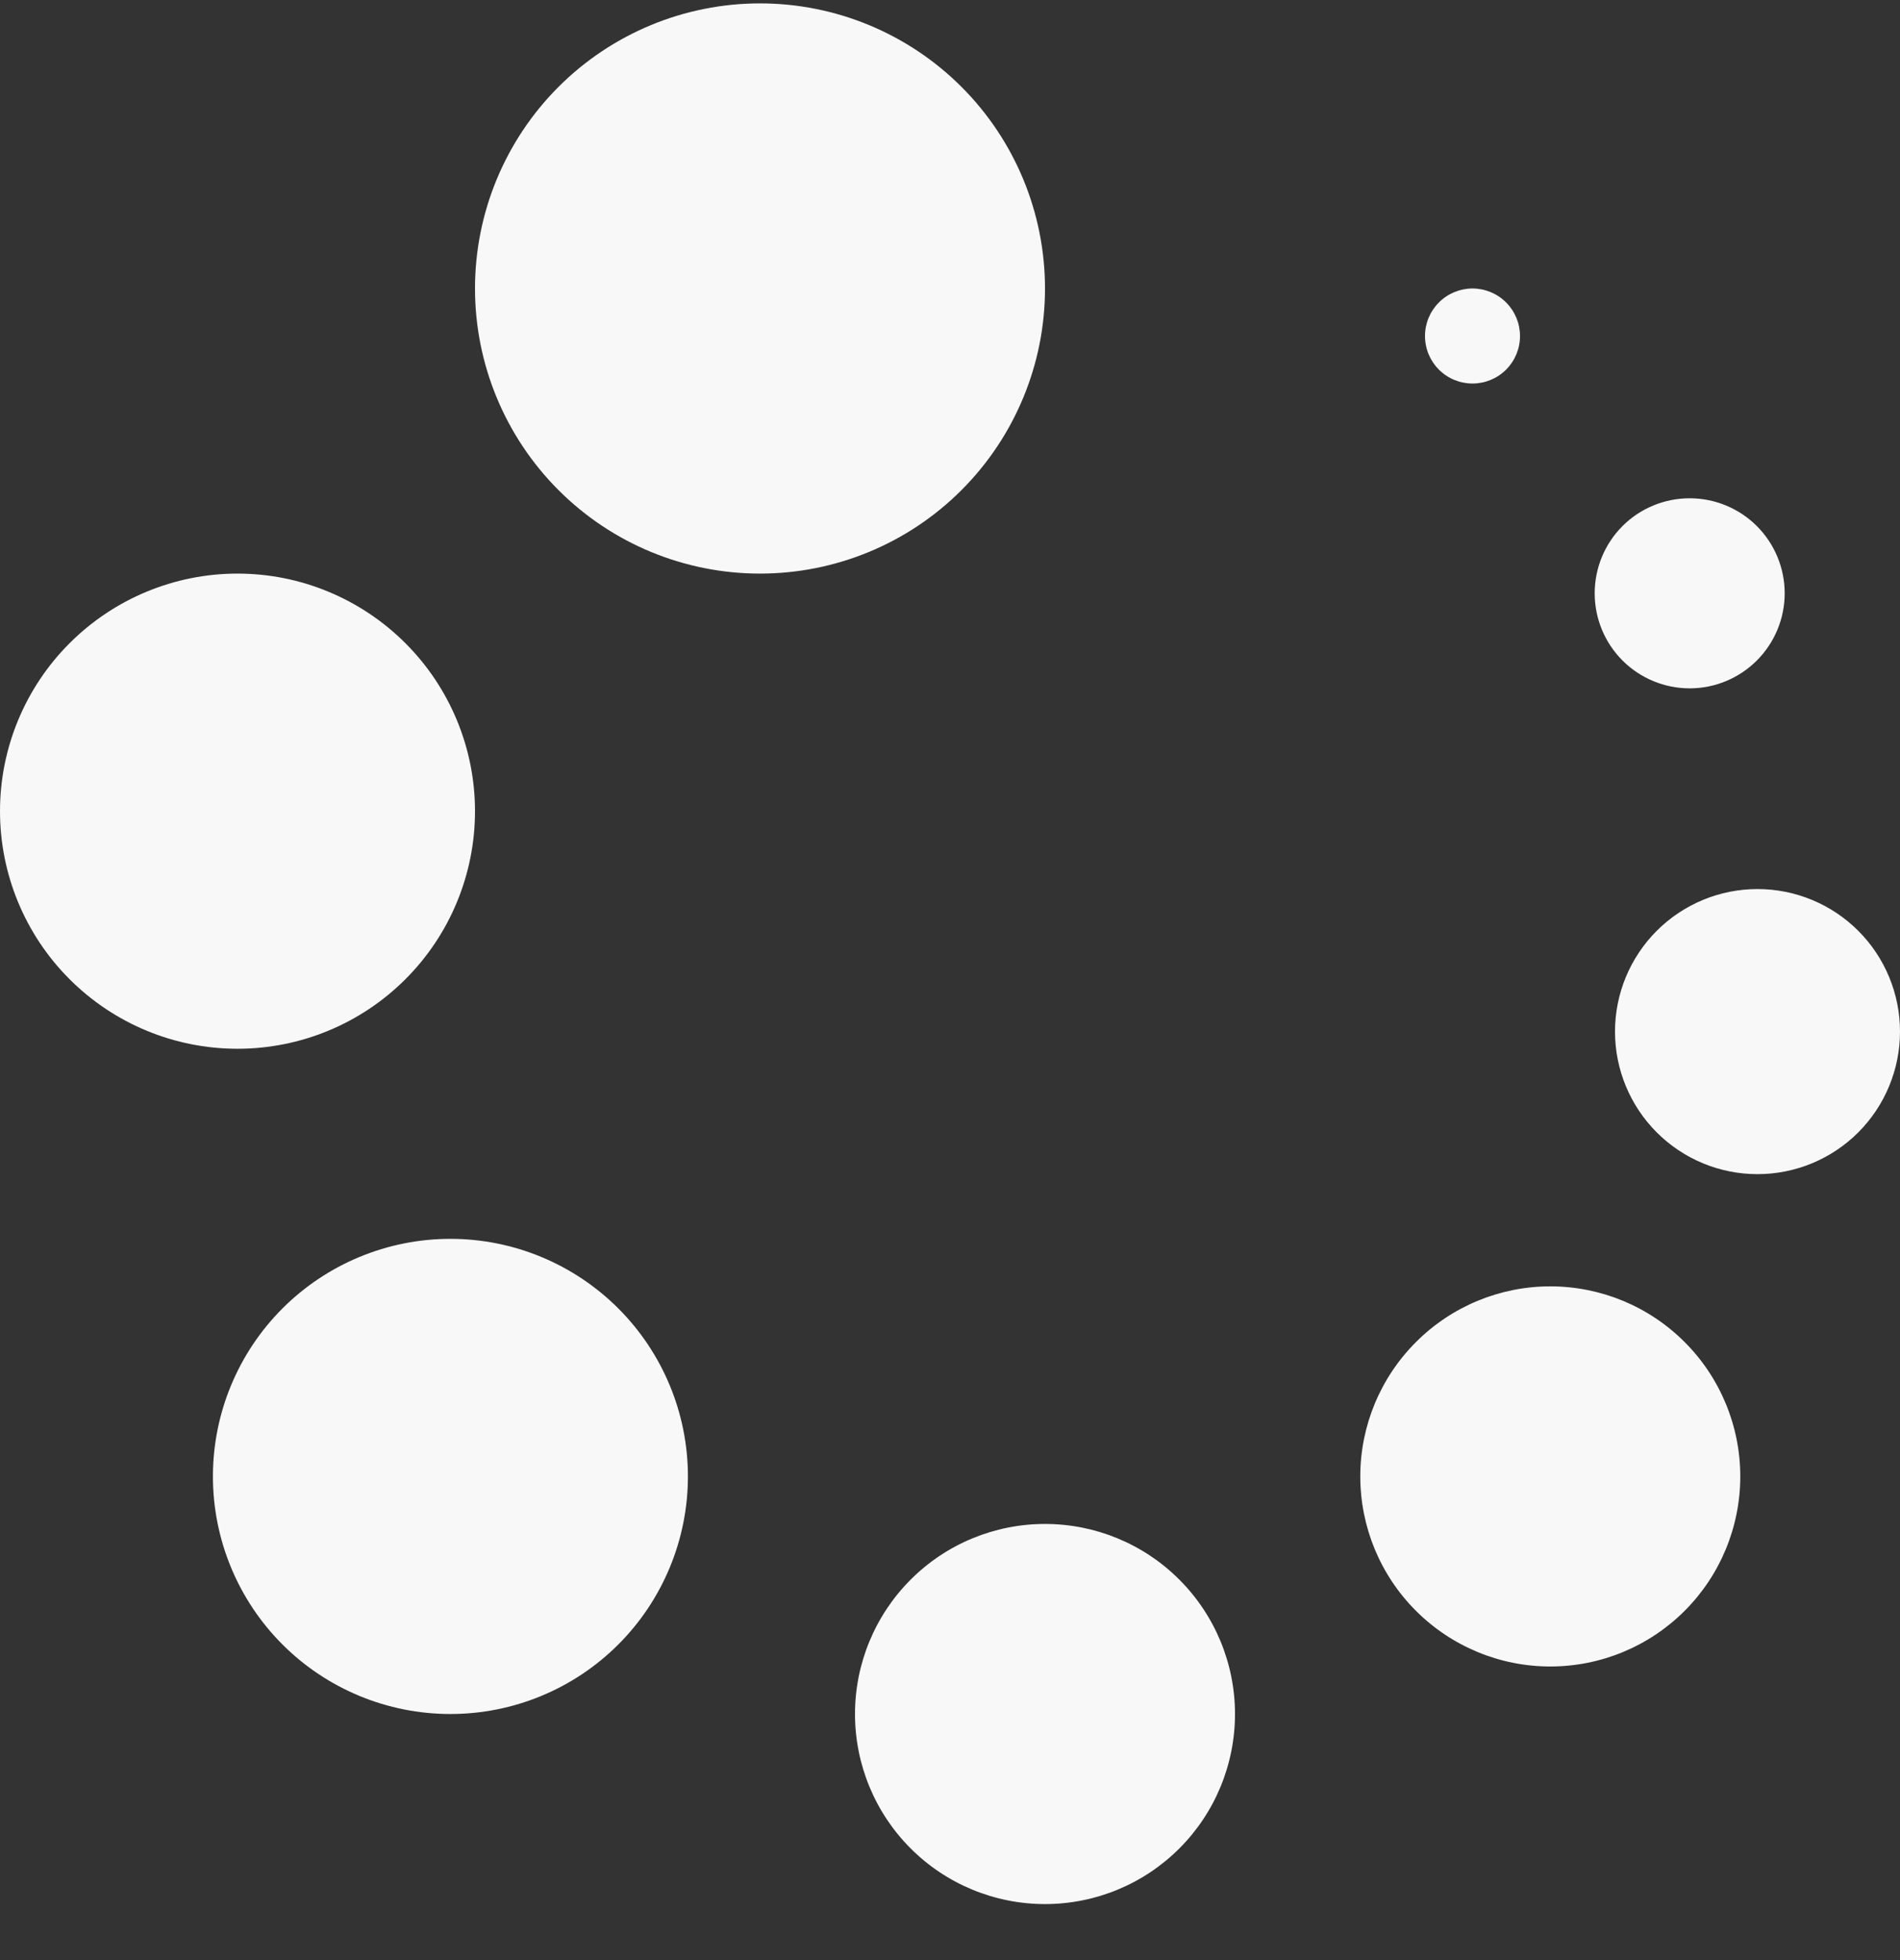 <svg width="32" height="33" viewBox="0 0 32 33" fill="none" xmlns="http://www.w3.org/2000/svg">
<rect x="0" y="0" width="32" height="33" fill="#333333" stroke="none"/>
<path fill-rule="evenodd" clip-rule="evenodd" d="M17.6 25.657C18.449 25.657 19.263 25.994 19.863 26.595C20.463 27.195 20.8 28.009 20.8 28.857C20.8 29.706 20.463 30.52 19.863 31.12C19.263 31.72 18.449 32.057 17.6 32.057C16.751 32.057 15.937 31.72 15.337 31.12C14.737 30.52 14.4 29.706 14.4 28.857C14.4 28.009 14.737 27.195 15.337 26.595C15.937 25.994 16.751 25.657 17.6 25.657ZM7.586 20.857C8.646 20.857 9.664 21.279 10.414 22.029C11.164 22.779 11.586 23.797 11.586 24.857C11.586 25.918 11.164 26.936 10.414 27.686C9.664 28.436 8.646 28.857 7.586 28.857C6.525 28.857 5.507 28.436 4.757 27.686C4.007 26.936 3.586 25.918 3.586 24.857C3.586 23.797 4.007 22.779 4.757 22.029C5.507 21.279 6.525 20.857 7.586 20.857ZM26.11 21.657C26.959 21.657 27.773 21.994 28.373 22.595C28.973 23.195 29.31 24.009 29.31 24.857C29.31 25.706 28.973 26.52 28.373 27.12C27.773 27.72 26.959 28.057 26.11 28.057C25.262 28.057 24.448 27.72 23.848 27.12C23.247 26.52 22.91 25.706 22.91 24.857C22.91 24.009 23.247 23.195 23.848 22.595C24.448 21.994 25.262 21.657 26.11 21.657ZM29.6 14.968C30.236 14.968 30.847 15.221 31.297 15.671C31.747 16.121 32 16.731 32 17.368C32 18.004 31.747 18.615 31.297 19.065C30.847 19.515 30.236 19.768 29.6 19.768C28.963 19.768 28.353 19.515 27.903 19.065C27.453 18.615 27.2 18.004 27.2 17.368C27.2 16.731 27.453 16.121 27.903 15.671C28.353 15.221 28.963 14.968 29.6 14.968ZM4 9.657C5.061 9.657 6.078 10.079 6.828 10.829C7.579 11.579 8 12.597 8 13.657C8 14.718 7.579 15.736 6.828 16.486C6.078 17.236 5.061 17.657 4 17.657C2.939 17.657 1.922 17.236 1.172 16.486C0.421 15.736 0 14.718 0 13.657C0 12.597 0.421 11.579 1.172 10.829C1.922 10.079 2.939 9.657 4 9.657ZM28.458 8.389C28.882 8.389 29.289 8.557 29.589 8.857C29.889 9.157 30.058 9.564 30.058 9.989C30.058 10.413 29.889 10.82 29.589 11.12C29.289 11.42 28.882 11.589 28.458 11.589C28.033 11.589 27.626 11.42 27.326 11.12C27.026 10.82 26.858 10.413 26.858 9.989C26.858 9.564 27.026 9.157 27.326 8.857C27.626 8.557 28.033 8.389 28.458 8.389ZM12.8 0.057C14.073 0.057 15.294 0.563 16.194 1.463C17.094 2.363 17.6 3.584 17.6 4.857C17.6 6.13 17.094 7.351 16.194 8.251C15.294 9.152 14.073 9.657 12.8 9.657C11.527 9.657 10.306 9.152 9.406 8.251C8.506 7.351 8 6.13 8 4.857C8 3.584 8.506 2.363 9.406 1.463C10.306 0.563 11.527 0.057 12.8 0.057ZM24.8 4.857C25.012 4.857 25.216 4.942 25.366 5.092C25.516 5.242 25.6 5.445 25.6 5.657C25.6 5.87 25.516 6.073 25.366 6.223C25.216 6.373 25.012 6.457 24.8 6.457C24.588 6.457 24.384 6.373 24.234 6.223C24.084 6.073 24 5.87 24 5.657C24 5.445 24.084 5.242 24.234 5.092C24.384 4.942 24.588 4.857 24.8 4.857Z" fill="#F8F8F8"/>
</svg>
